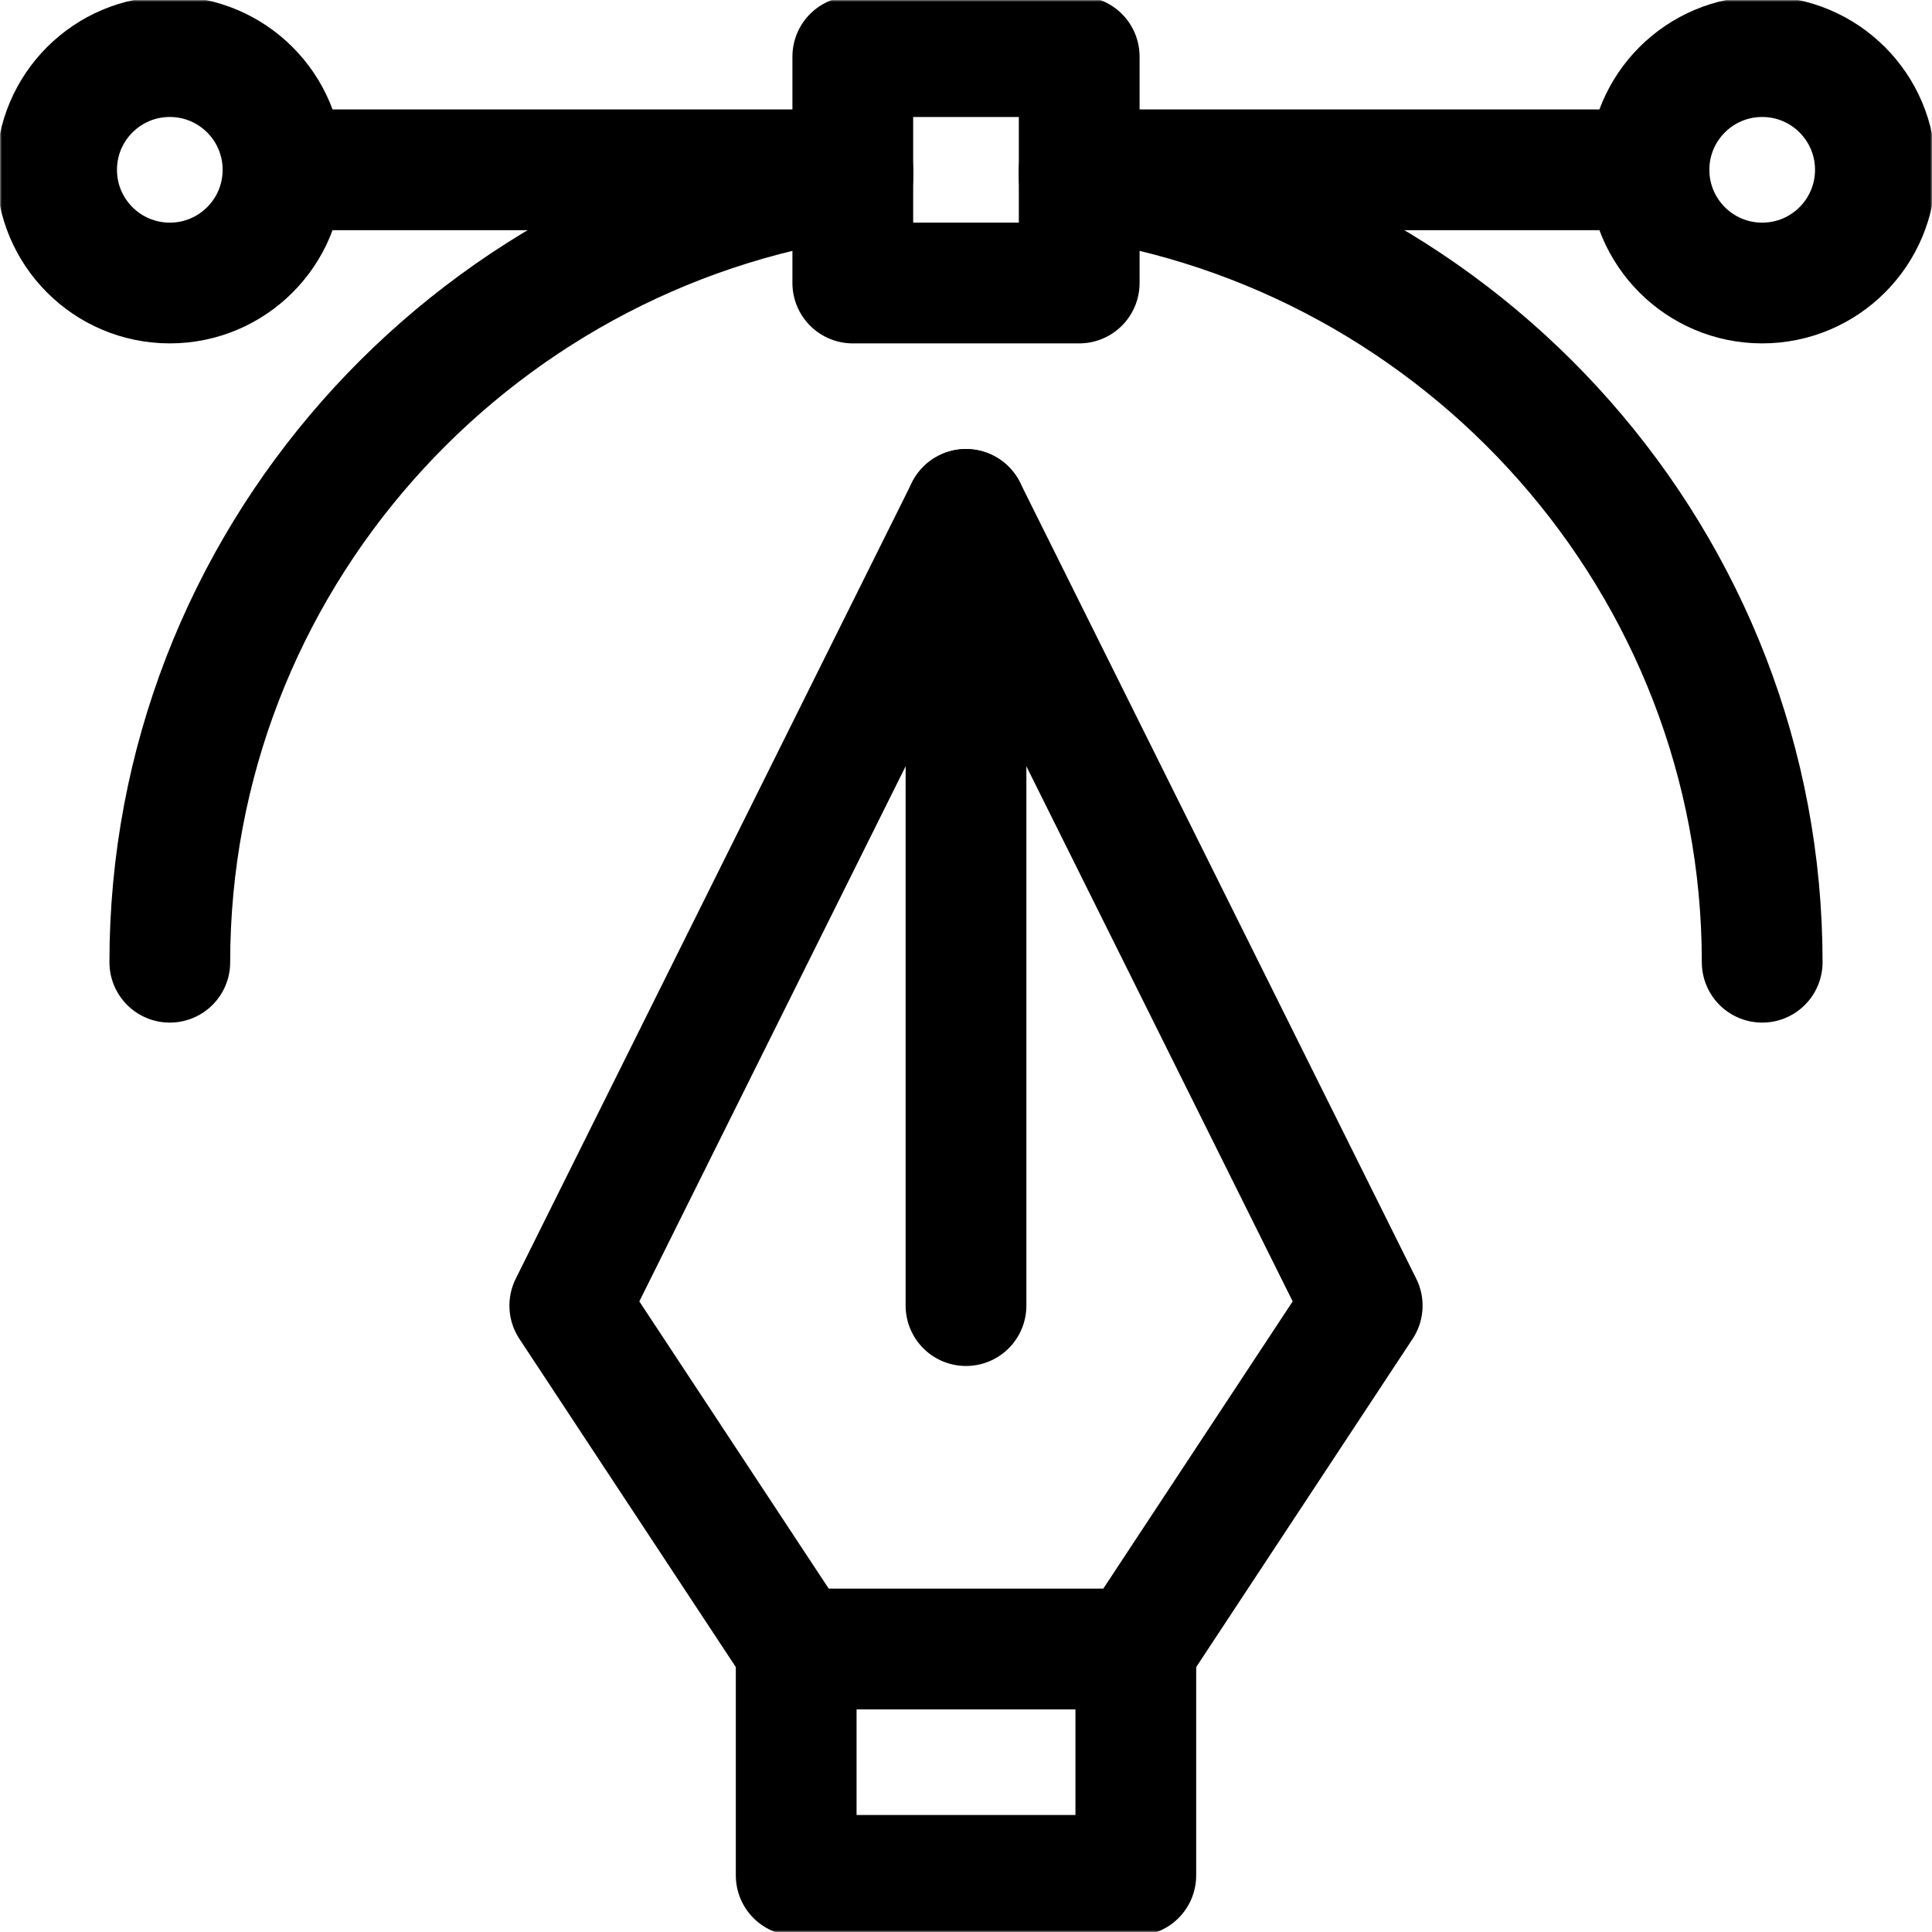 <svg xmlns="http://www.w3.org/2000/svg" fill="none" viewBox="0 0 512 512" height="512" width="512">
<g clip-path="url(#clip0_4104_527)">
<mask height="512" width="512" y="0" x="0" maskUnits="userSpaceOnUse" style="mask-type:luminance" id="mask0_4104_527">
<path stroke-width="32" stroke="white" fill="white" d="M495.999 496V16.002H16V496H495.999Z"></path>
</mask>
<g mask="url(#mask0_4104_527)">
<path stroke-linejoin="round" stroke-linecap="round" stroke-miterlimit="10" stroke-width="32" stroke="black" d="M301 497H211V437H301V497Z"></path>
</g>
<path stroke-linejoin="round" stroke-linecap="round" stroke-miterlimit="10" stroke-width="32" stroke="black" d="M211 437L151 346L256 135.001L360.999 346L301 437"></path>
<mask height="512" width="512" y="0" x="0" maskUnits="userSpaceOnUse" style="mask-type:luminance" id="mask1_4104_527">
<path stroke-width="32" stroke="white" fill="white" d="M495.999 496V16.002H16V496H495.999Z"></path>
</mask>
<g mask="url(#mask1_4104_527)">
<path stroke-linejoin="round" stroke-linecap="round" stroke-miterlimit="10" stroke-width="32" stroke="black" d="M45 75.001C28.432 75.001 15 61.57 15 45.001C15 28.433 28.432 15.001 45 15.001C61.568 15.001 75 28.432 75 45.001C75 61.569 61.568 75.001 45 75.001Z"></path>
<path stroke-linejoin="round" stroke-linecap="round" stroke-miterlimit="10" stroke-width="32" stroke="black" d="M286 75.001H226V15.001H286V75.001Z"></path>
<path stroke-linejoin="round" stroke-linecap="round" stroke-miterlimit="10" stroke-width="32" stroke="black" d="M466.998 75.001C450.43 75.001 436.998 61.57 436.998 45.001C436.998 28.433 450.43 15.001 466.998 15.001C483.566 15.001 496.998 28.432 496.998 45.001C496.998 61.569 483.566 75.001 466.998 75.001Z"></path>
<path stroke-linejoin="round" stroke-linecap="round" stroke-miterlimit="10" stroke-width="32" stroke="black" d="M256 135.001V346"></path>
<path stroke-linejoin="round" stroke-linecap="round" stroke-miterlimit="10" stroke-width="32" stroke="black" d="M75 45.002H226"></path>
<path stroke-linejoin="round" stroke-linecap="round" stroke-miterlimit="10" stroke-width="32" stroke="black" d="M286 45.002H437"></path>
<path stroke-linejoin="round" stroke-linecap="round" stroke-miterlimit="10" stroke-width="32" stroke="black" d="M45 255.001C45 149.207 124.231 61.685 225.999 47.128"></path>
<path stroke-linejoin="round" stroke-linecap="round" stroke-miterlimit="10" stroke-width="32" stroke="black" d="M286 47.128C387.769 61.685 466.999 149.207 466.999 255.001"></path>
</g>
</g>
<defs>
<clipPath id="clip0_4104_527">
<rect fill="white" height="512" width="512"></rect>
</clipPath>
</defs>
</svg>
